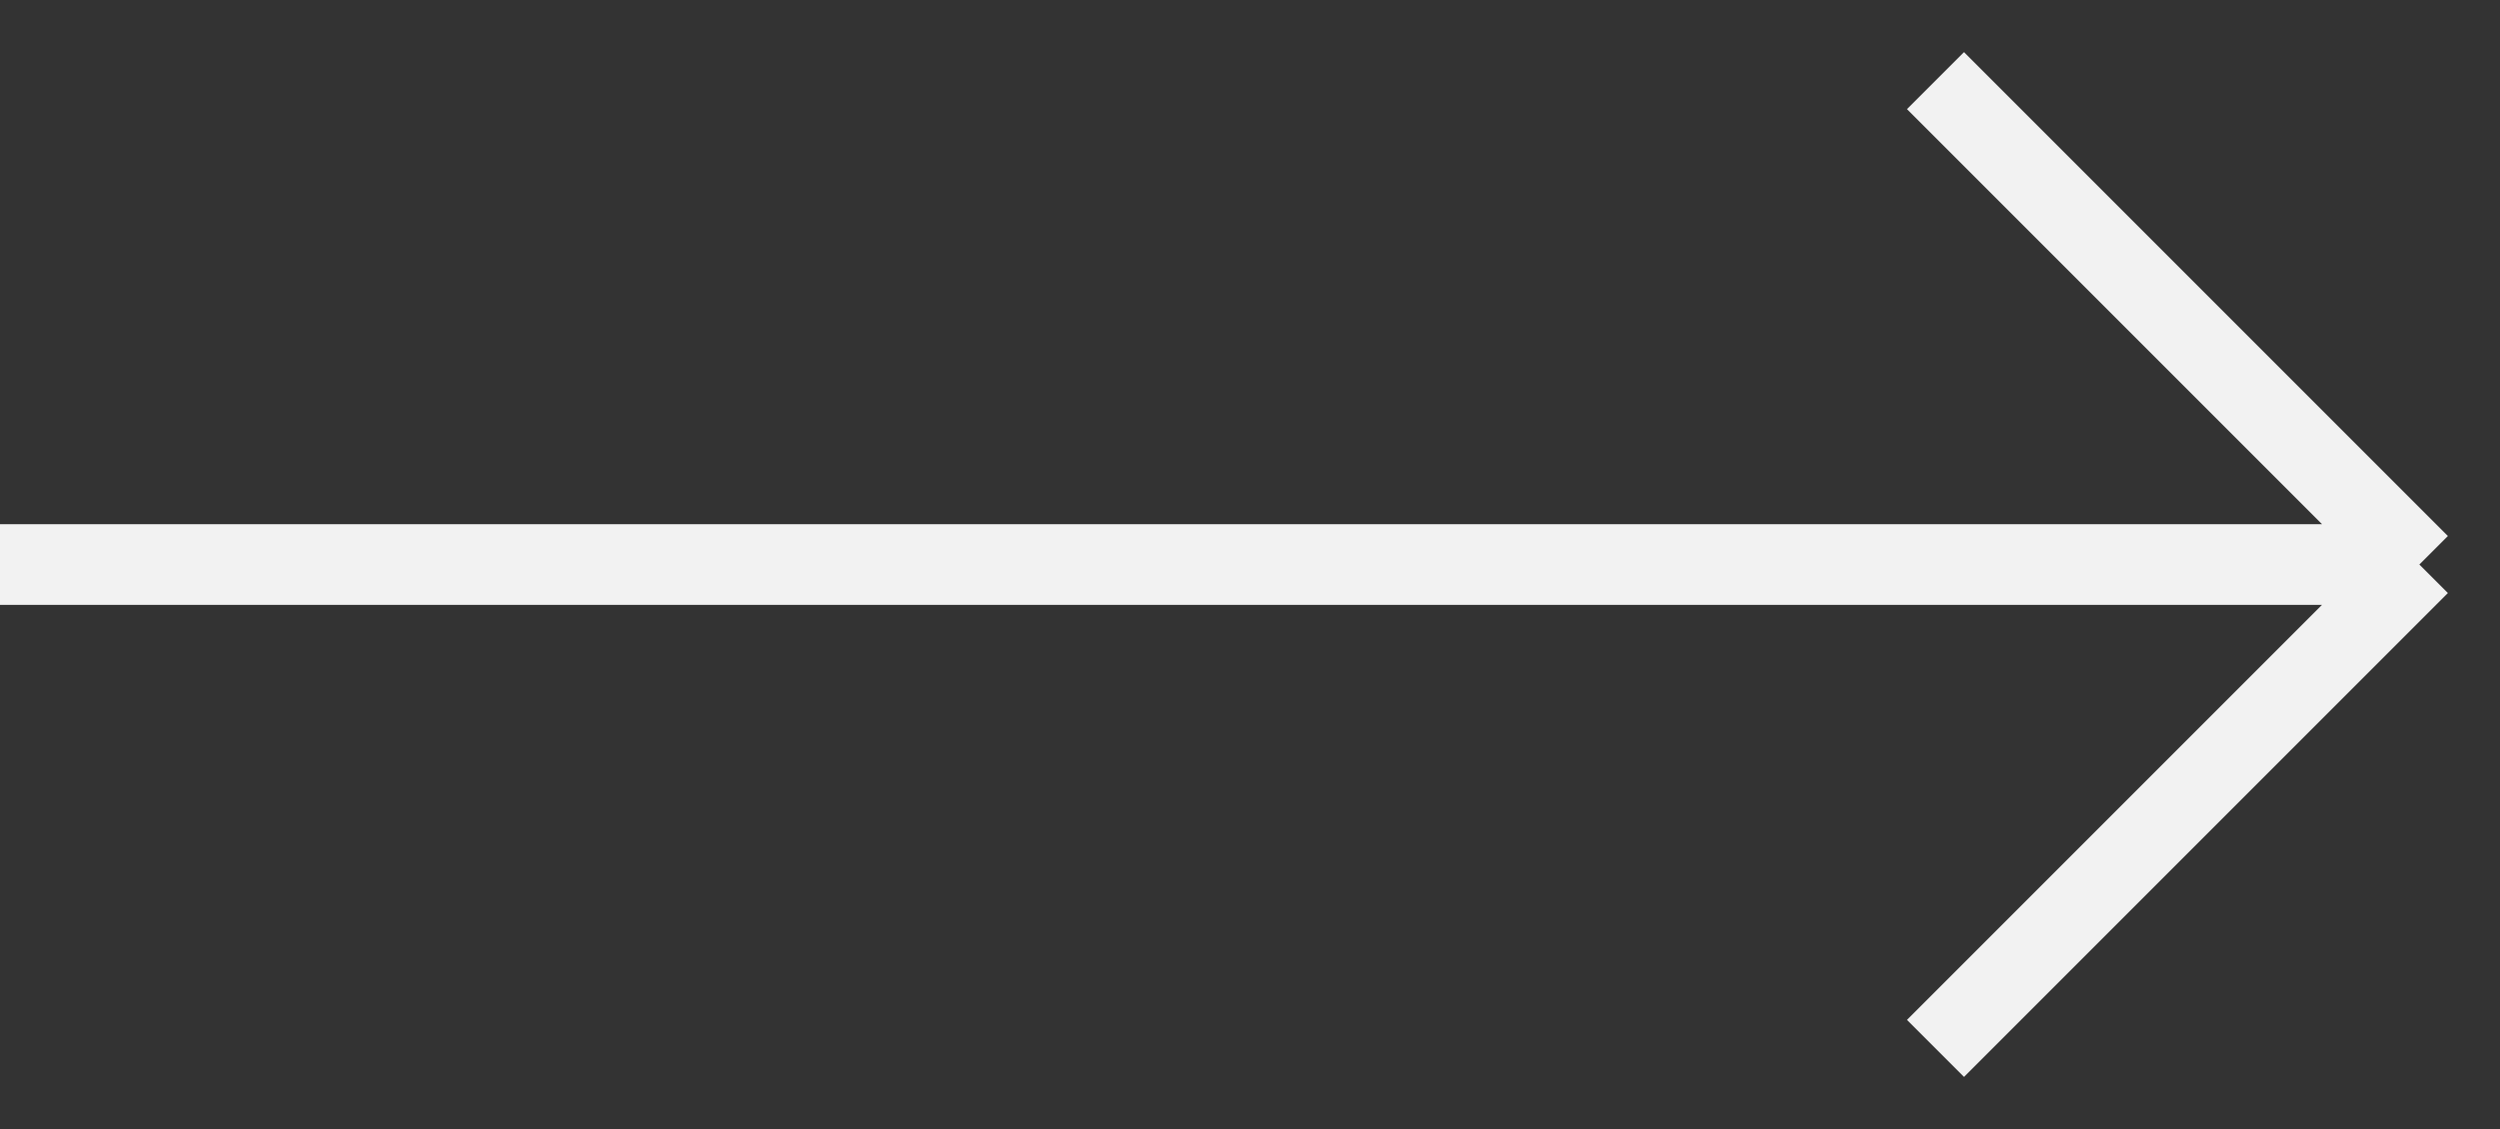 <svg width="31" height="14" viewBox="0 0 31 14" fill="none" xmlns="http://www.w3.org/2000/svg">
<rect x="0" y="0" width="31" height="14" fill="#333333" stroke="none"/>
<path d="M0 7L30 7M30 7L24 1M30 7L24 13" stroke="#F2F2F2"/>
</svg>
